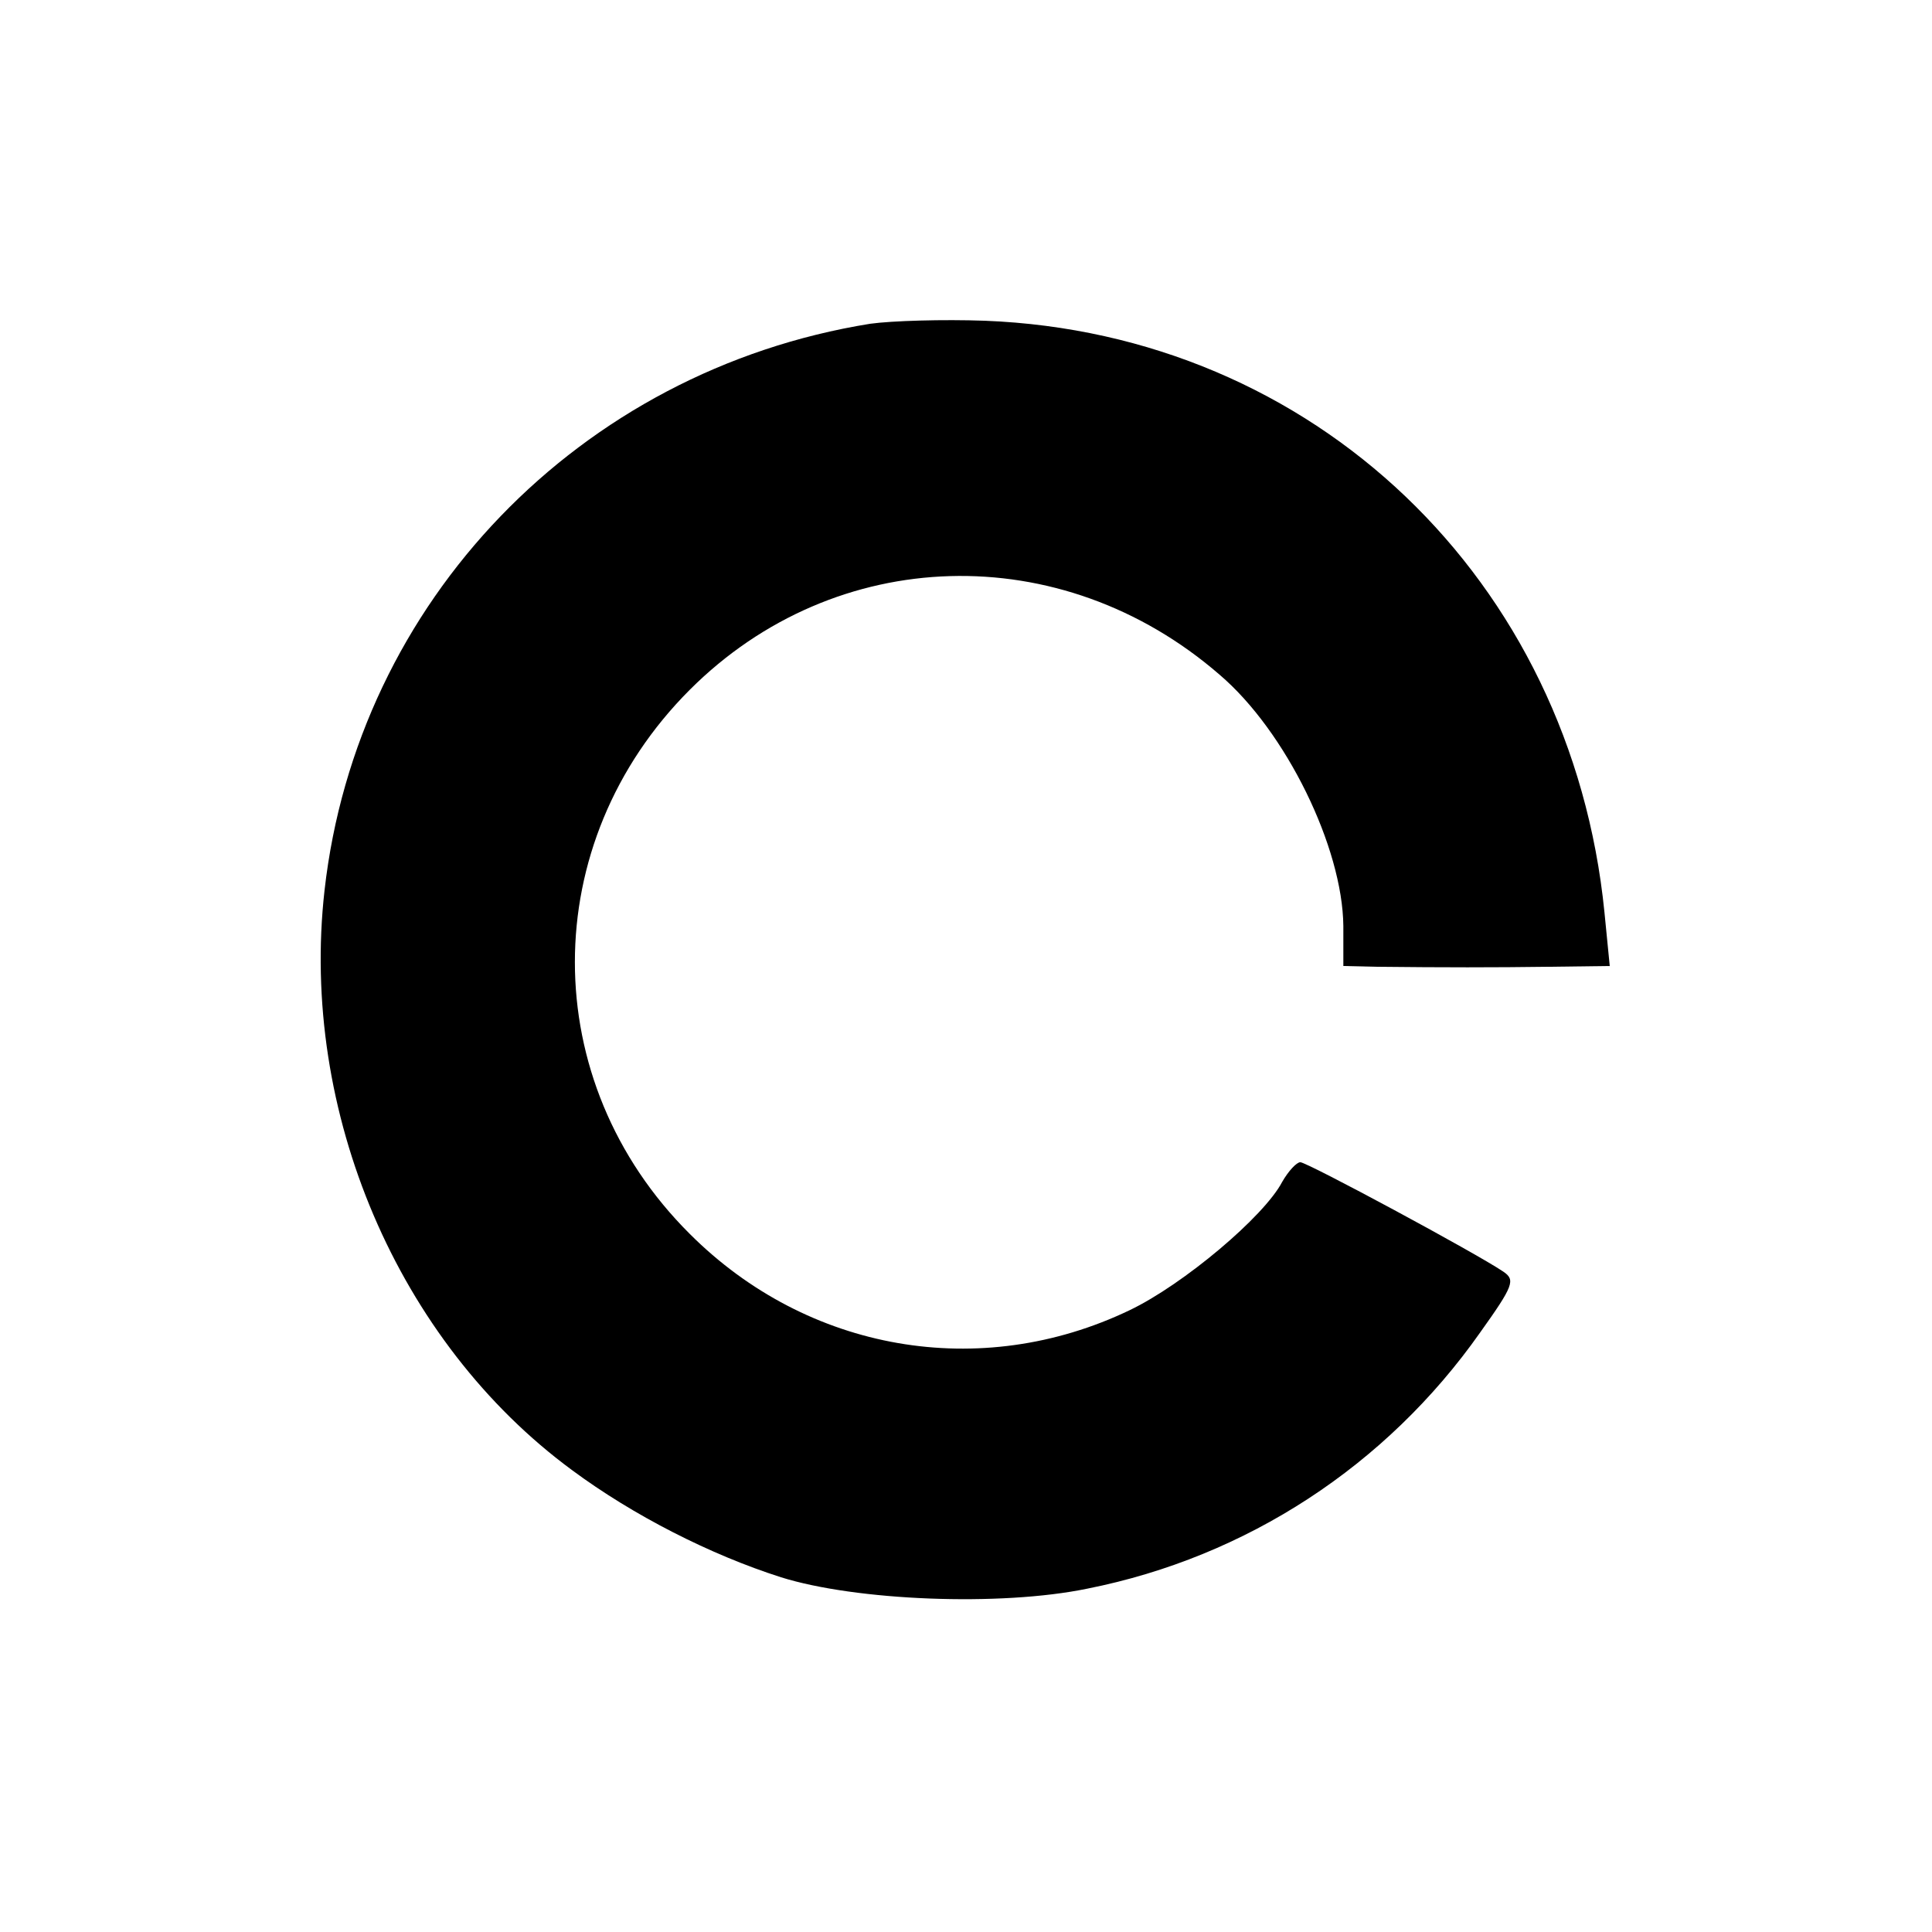 <?xml version="1.0" standalone="no"?>
<!DOCTYPE svg PUBLIC "-//W3C//DTD SVG 20010904//EN"
 "http://www.w3.org/TR/2001/REC-SVG-20010904/DTD/svg10.dtd">
<svg version="1.0" xmlns="http://www.w3.org/2000/svg"
 width="256pt" height="256pt" viewBox="0 0 256 256"
 preserveAspectRatio="xMidYMid meet">
<g transform="translate(0,256) scale(0.1,-0.1)"
fill="#000000" stroke="none">
<path d="M1153 2131 c-385 -62 -680 -368 -723 -751 -33 -293 97 -598 328 -768
81 -60 183 -112 277 -142 99 -31 290 -39 406 -15 211 42 396 163 520 339 45
63 47 70 31 81 -37 25 -260 145 -269 145 -5 0 -16 -12 -24 -26 -24 -46 -131
-136 -202 -170 -198 -95 -427 -55 -583 101 -203 202 -203 518 0 721 193 193
492 202 702 20 88 -75 163 -229 164 -333 l0 -53 43 -1 c92 -1 155 -1 231 0
l79 1 -7 71 c-44 441 -385 767 -821 784 -55 2 -123 0 -152 -4z"/>
</g>
</svg>
